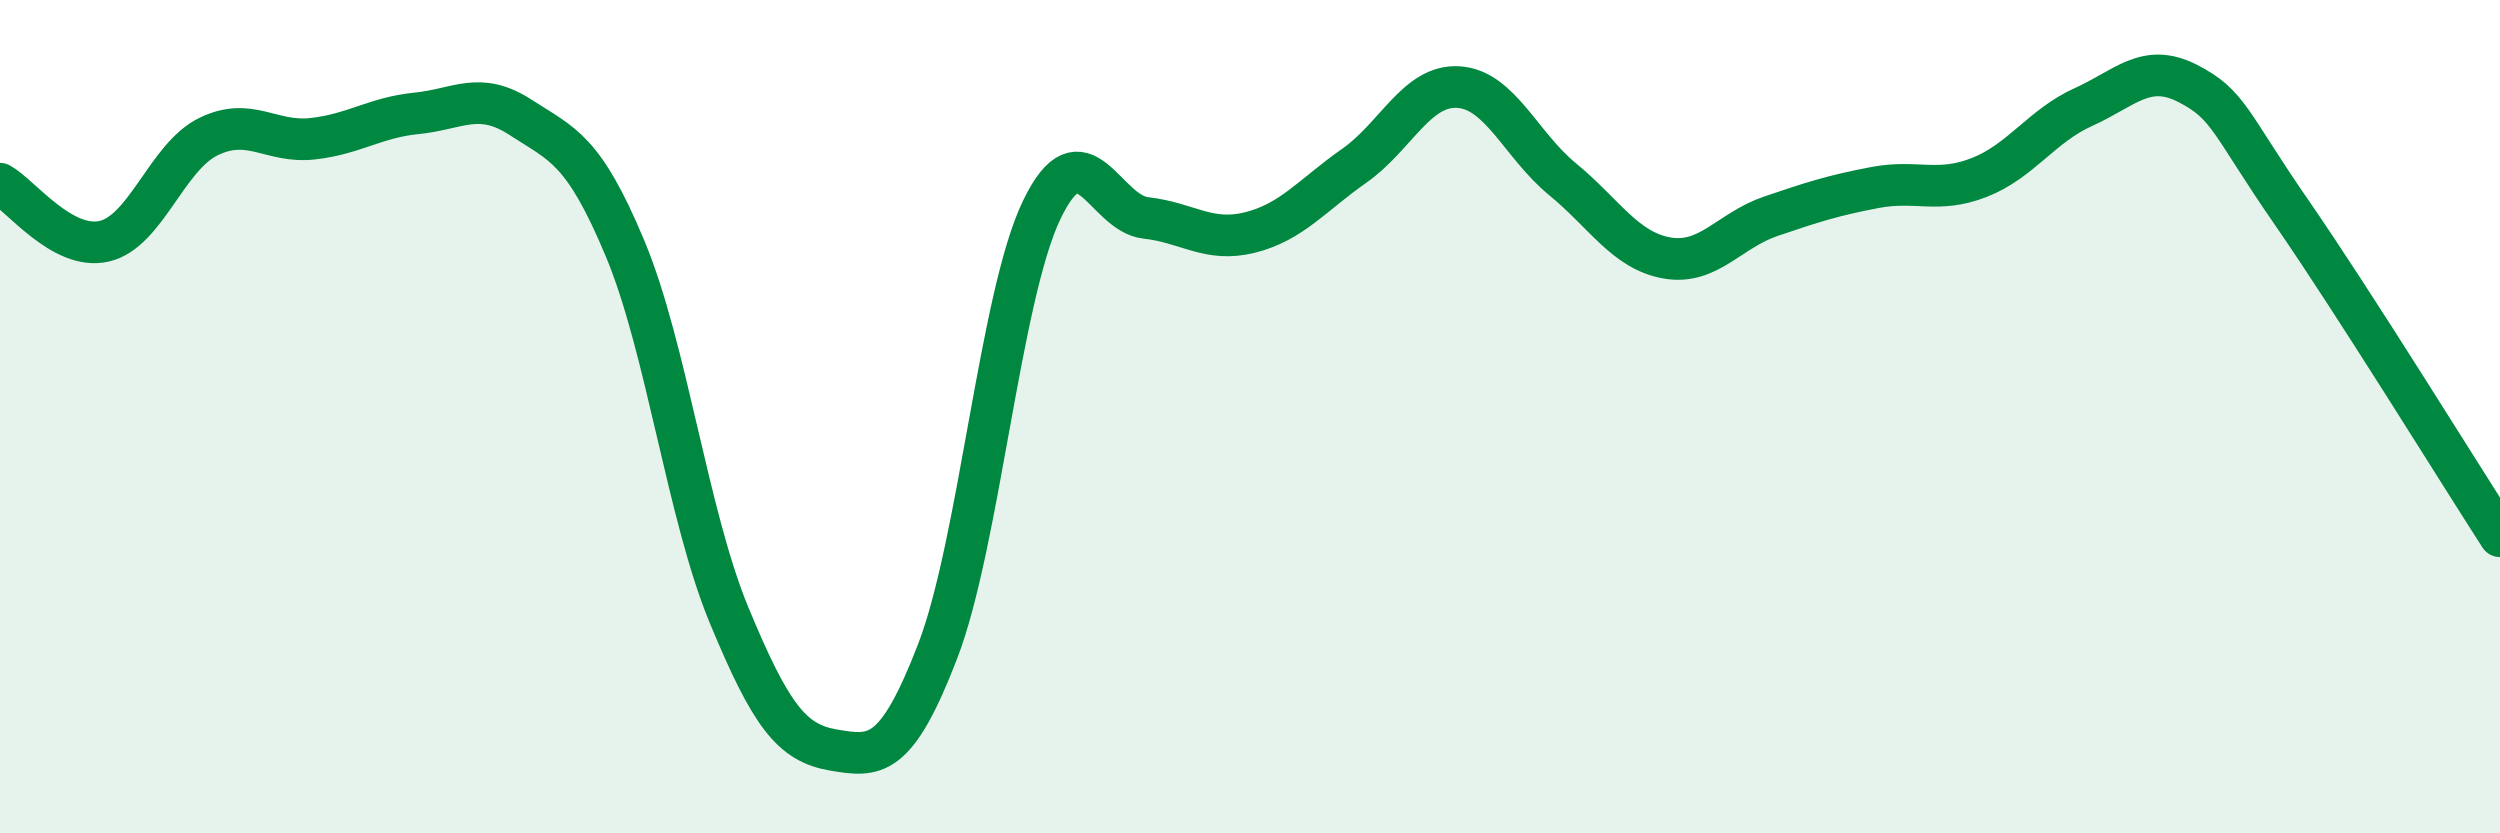 
    <svg width="60" height="20" viewBox="0 0 60 20" xmlns="http://www.w3.org/2000/svg">
      <path
        d="M 0,4.41 C 0.5,4.69 1.5,6.02 2.5,5.79 C 3.5,5.56 4,3.77 5,3.28 C 6,2.79 6.5,3.44 7.5,3.33 C 8.5,3.22 9,2.82 10,2.72 C 11,2.62 11.5,2.17 12.5,2.82 C 13.5,3.47 14,3.57 15,5.96 C 16,8.35 16.5,12.36 17.5,14.77 C 18.5,17.18 19,17.83 20,18 C 21,18.17 21.5,18.23 22.5,15.64 C 23.5,13.05 24,7.12 25,5.04 C 26,2.96 26.5,5.12 27.5,5.23 C 28.5,5.34 29,5.83 30,5.58 C 31,5.33 31.5,4.68 32.5,3.98 C 33.5,3.28 34,2.03 35,2.09 C 36,2.15 36.5,3.48 37.5,4.3 C 38.5,5.12 39,6.01 40,6.19 C 41,6.37 41.5,5.53 42.5,5.19 C 43.5,4.85 44,4.69 45,4.5 C 46,4.31 46.5,4.65 47.5,4.26 C 48.5,3.87 49,3.02 50,2.57 C 51,2.12 51.5,1.49 52.5,2 C 53.5,2.51 53.5,2.93 55,5.1 C 56.5,7.27 59,11.32 60,12.87L60 20L0 20Z"
        fill="#008740"
        opacity="0.1"
        stroke-linecap="round"
        stroke-linejoin="round"
      />
      <path
        d="M 0,4.41 C 0.5,4.69 1.5,6.02 2.5,5.79 C 3.5,5.56 4,3.77 5,3.28 C 6,2.79 6.5,3.44 7.5,3.33 C 8.5,3.22 9,2.82 10,2.72 C 11,2.62 11.5,2.17 12.5,2.82 C 13.5,3.47 14,3.57 15,5.96 C 16,8.35 16.5,12.36 17.5,14.77 C 18.5,17.18 19,17.83 20,18 C 21,18.17 21.5,18.23 22.5,15.64 C 23.5,13.05 24,7.12 25,5.04 C 26,2.96 26.5,5.12 27.5,5.23 C 28.5,5.34 29,5.83 30,5.58 C 31,5.33 31.5,4.68 32.5,3.98 C 33.5,3.28 34,2.03 35,2.09 C 36,2.15 36.5,3.48 37.5,4.3 C 38.5,5.12 39,6.01 40,6.19 C 41,6.37 41.5,5.53 42.5,5.19 C 43.5,4.85 44,4.69 45,4.5 C 46,4.31 46.5,4.65 47.5,4.26 C 48.5,3.87 49,3.02 50,2.57 C 51,2.12 51.5,1.49 52.5,2 C 53.5,2.51 53.5,2.93 55,5.1 C 56.5,7.27 59,11.32 60,12.87"
        stroke="#008740"
        stroke-width="1"
        fill="none"
        stroke-linecap="round"
        stroke-linejoin="round"
      />
    </svg>
  